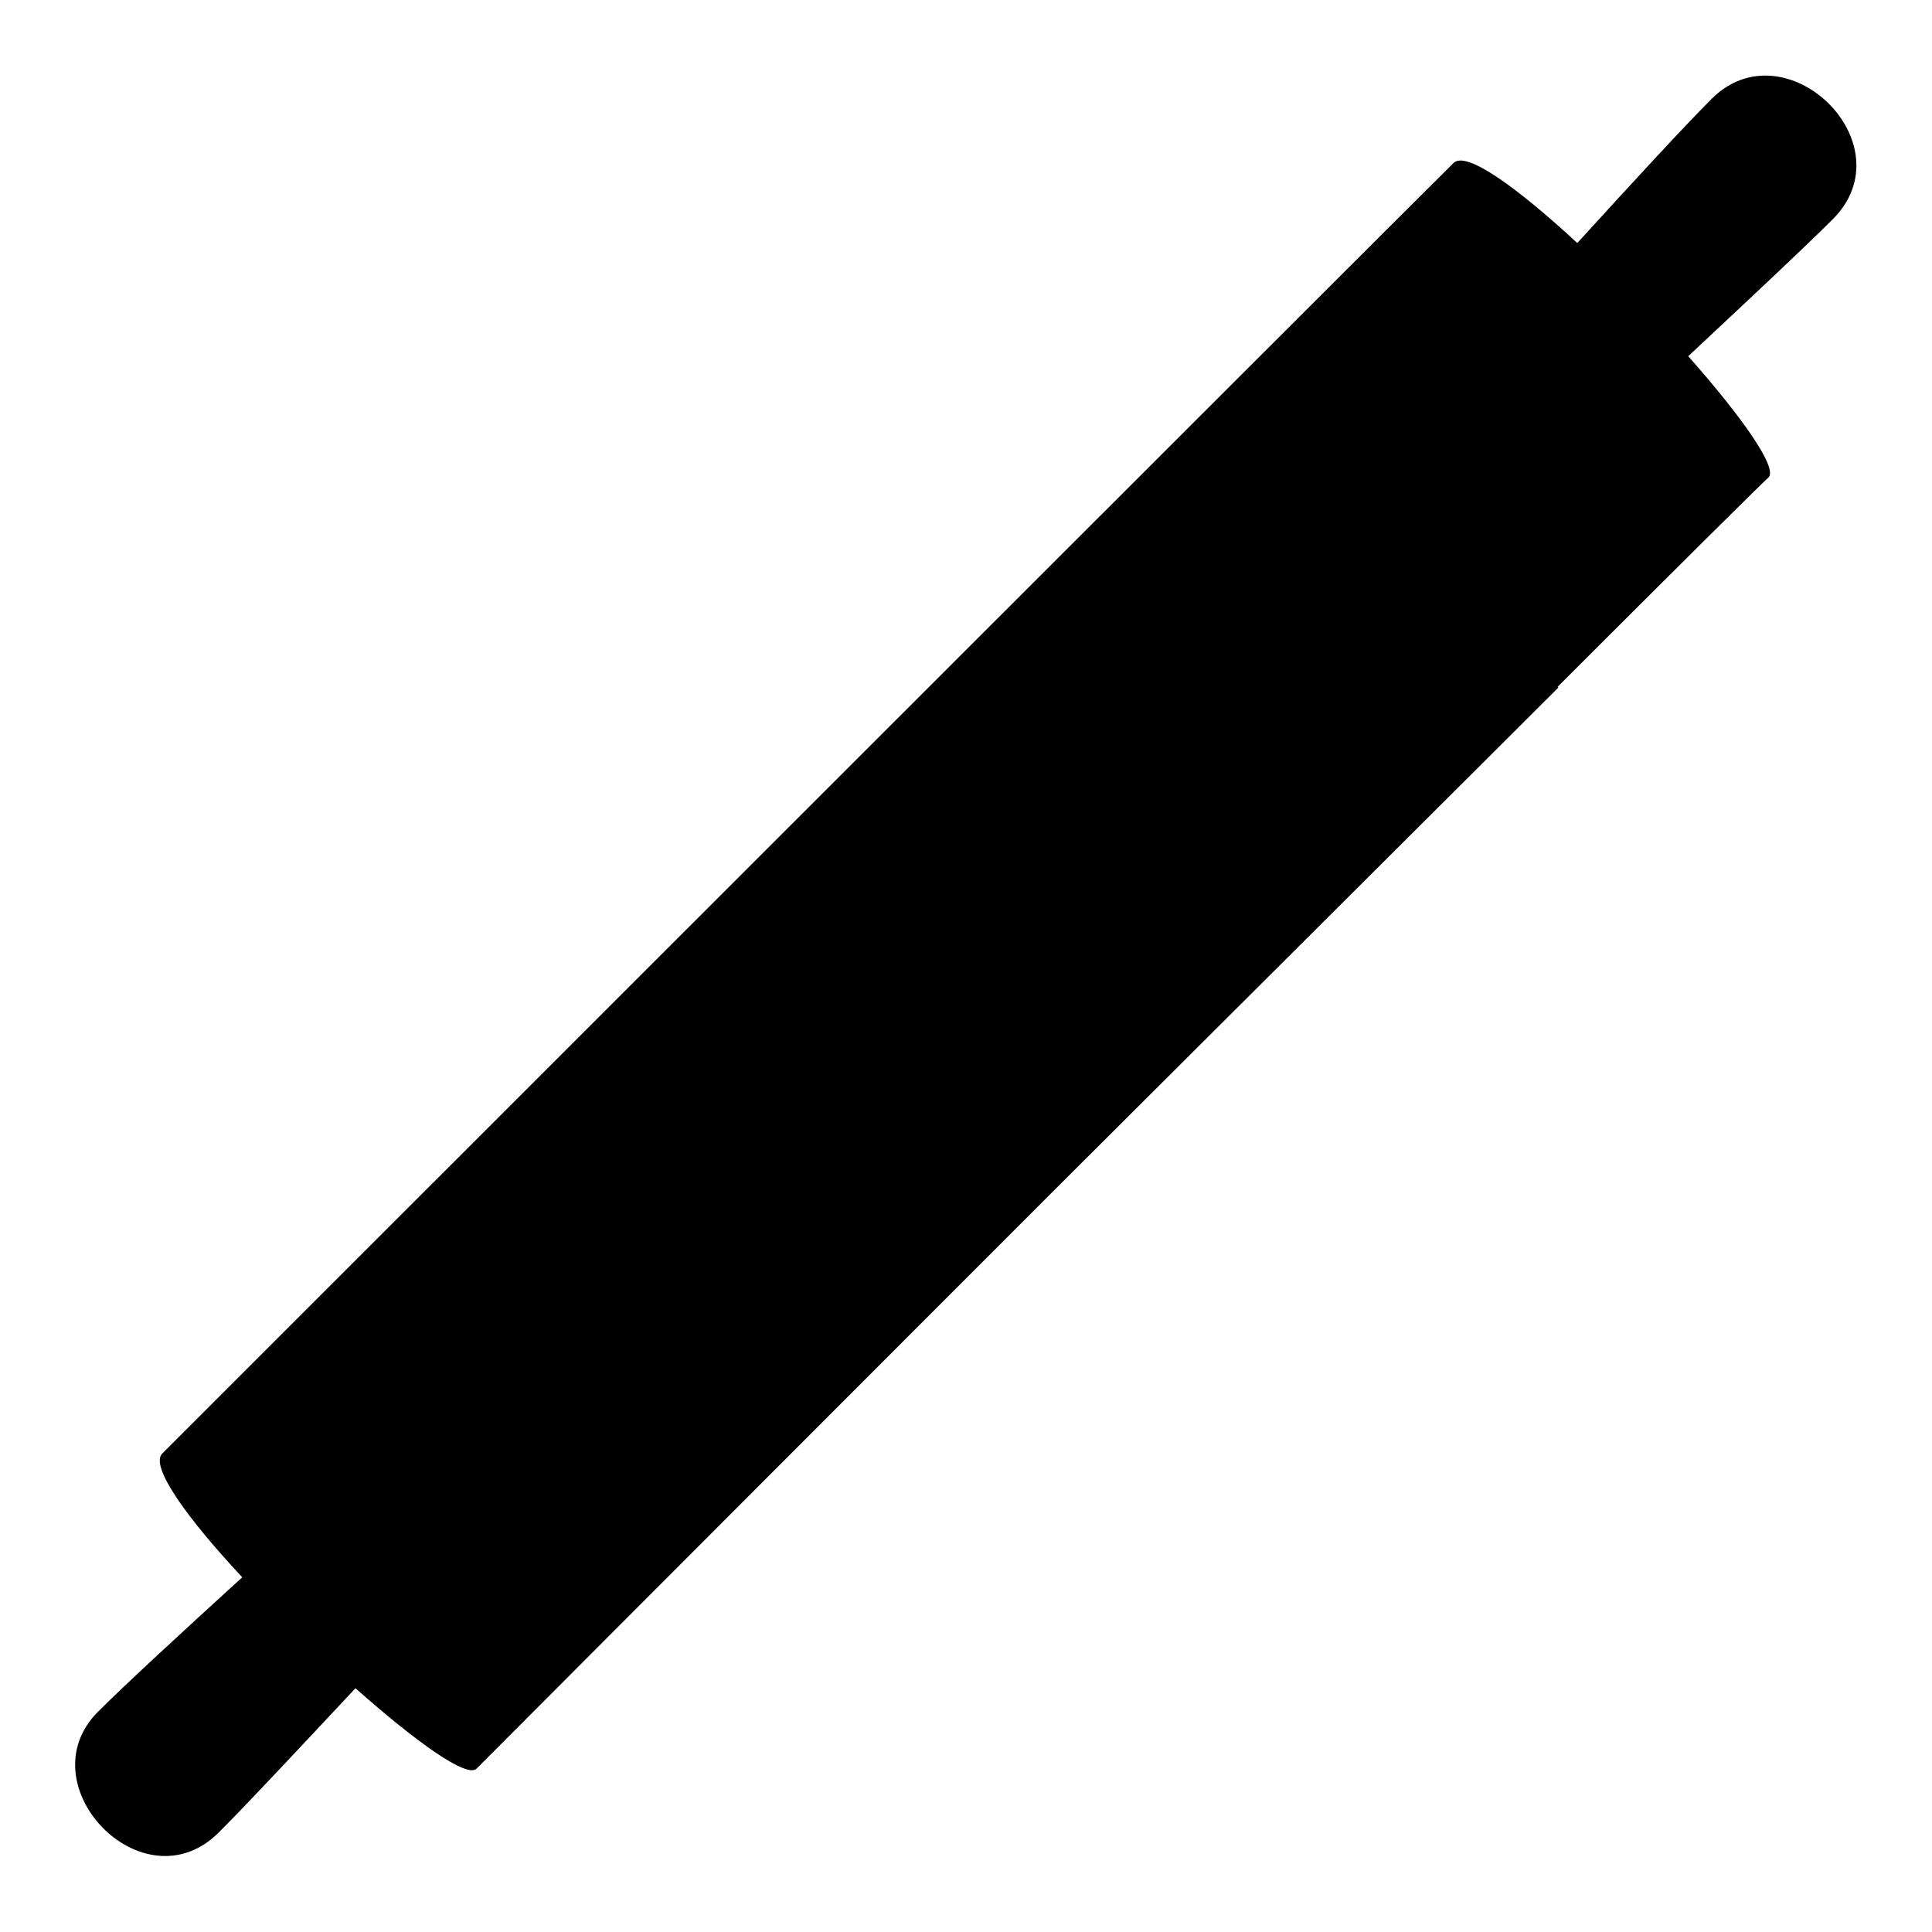 <?xml version="1.0" encoding="utf-8"?>
<!-- Svg Vector Icons : http://www.onlinewebfonts.com/icon -->
<!DOCTYPE svg PUBLIC "-//W3C//DTD SVG 1.1//EN" "http://www.w3.org/Graphics/SVG/1.1/DTD/svg11.dtd">
<svg version="1.1" xmlns="http://www.w3.org/2000/svg" xmlns:xlink="http://www.w3.org/1999/xlink" x="0px" y="0px" viewBox="0 0 256 256" enable-background="new 0 0 256 256" xml:space="preserve">
<g><g><g><path fill="#000000" d="M226.8,13.1c-3.7,3.7-10.6,11.2-17.8,19.1c-7.8-7.2-14.7-12.3-16.4-10.6C188,26.1,23.2,190.9,23.2,190.9l0,0c-0.9,0.9-1.5,1.5-1.7,1.7c-1.7,1.7,3.4,8.7,10.6,16.4c-7.9,7.2-15.4,14.1-19.1,17.8c-9.7,9.7,6,26,16,16c3.8-3.8,10.8-11.3,18.1-19.1c7.9,7,14.9,12.1,16.1,10.6c0.1-0.1,0.2-0.2,0.4-0.4l0,0c0,0,37-37.1,76.6-76.7c34-33.9,66.3-66.1,66.3-66.1l-0.1-0.1c16-16,27-26.9,27.9-27.7c1.4-1.2-3.6-8.2-10.6-16.1c7.8-7.3,15.3-14.3,19.1-18.1C252.9,19.1,236.6,3.3,226.8,13.1z"/></g><g></g><g></g><g></g><g></g><g></g><g></g><g></g><g></g><g></g><g></g><g></g><g></g><g></g><g></g><g></g></g></g>
</svg>
